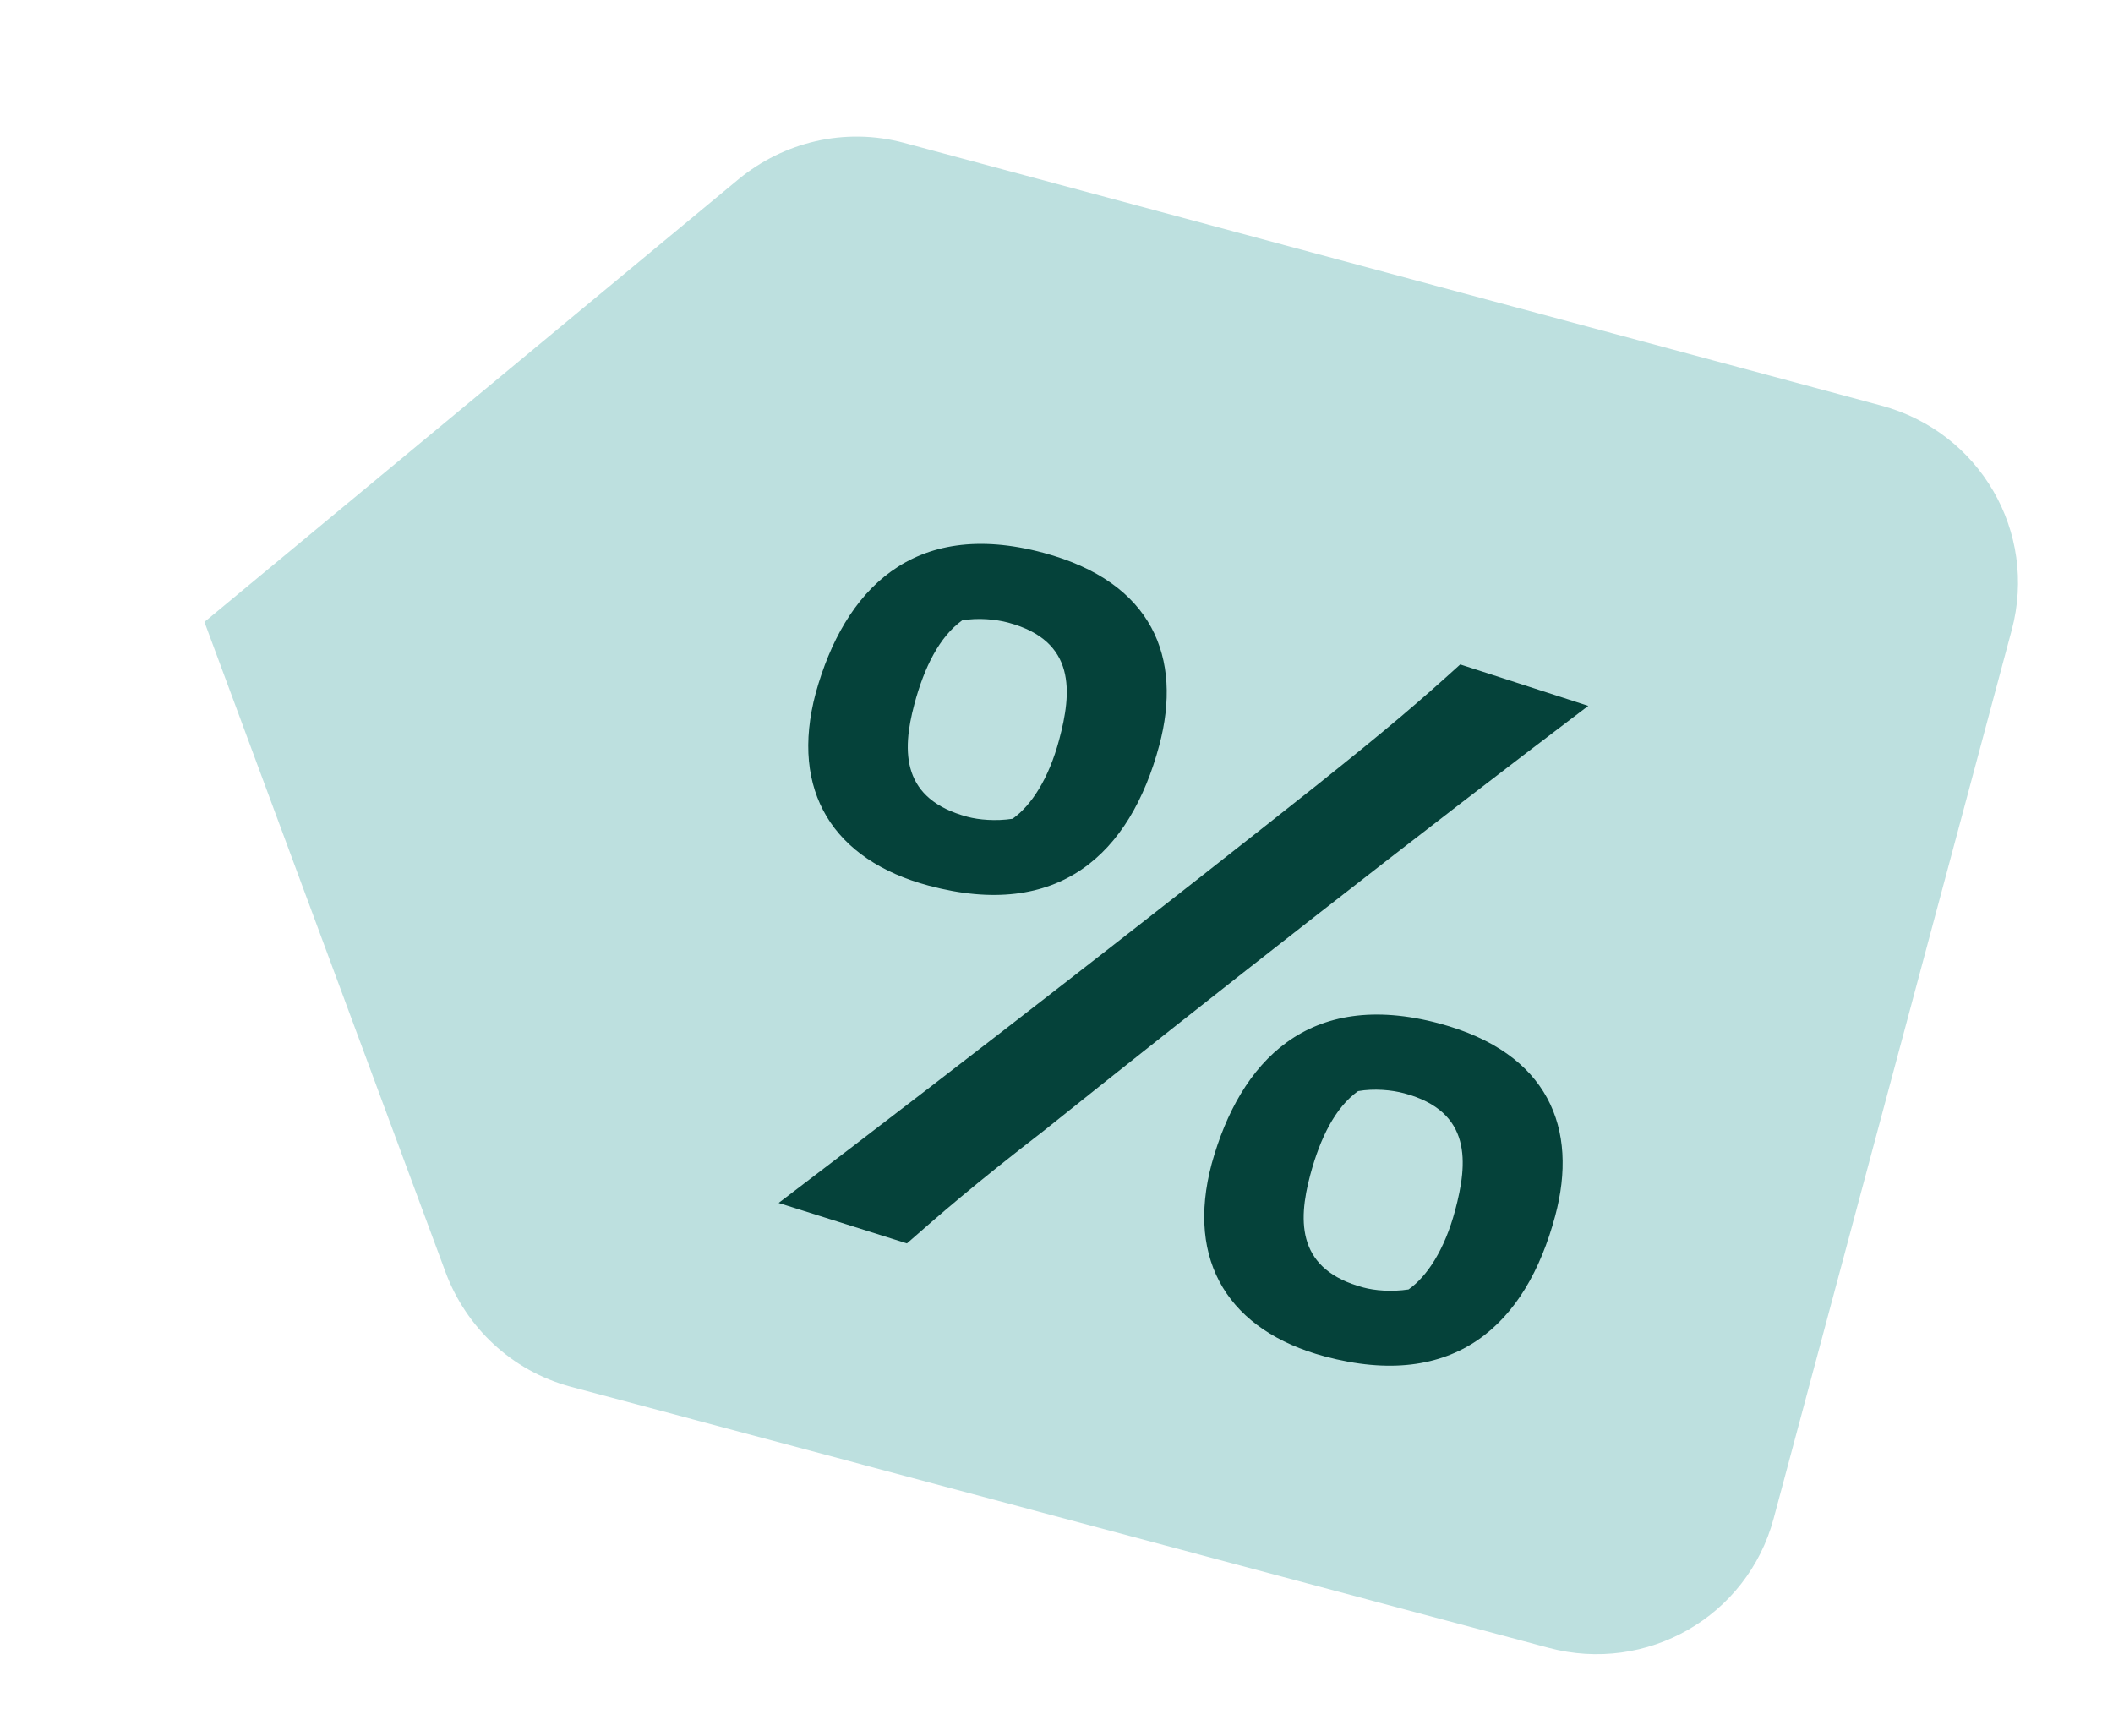 <svg width="28" height="23" viewBox="0 0 28 23" fill="none" xmlns="http://www.w3.org/2000/svg">
<path d="M5.907 16.866C6.176 17.582 6.771 18.164 7.565 18.377L20.52 21.836C21.821 22.184 23.154 21.424 23.503 20.123L26.658 8.349C27.006 7.048 26.232 5.724 24.931 5.375L11.982 1.893C11.187 1.68 10.381 1.887 9.79 2.372L2.709 8.242L5.907 16.866Z" fill="#bde0df"/>
<path d="M12.82 10.824C12.97 10.864 13.194 10.884 13.418 10.85C13.667 10.674 13.897 10.319 14.035 9.804C14.204 9.176 14.265 8.493 13.361 8.251C13.198 8.207 12.962 8.184 12.75 8.221C12.45 8.437 12.248 8.84 12.117 9.33C11.945 9.971 11.953 10.592 12.82 10.824ZM12.306 11.736C11.05 11.4 10.46 10.488 10.81 9.182C11.186 7.829 12.092 6.861 13.825 7.325C15.281 7.715 15.671 8.721 15.362 9.877C14.975 11.321 14.027 12.197 12.306 11.736ZM12.018 16.477L10.318 15.941C12.989 13.911 15.593 11.877 17.421 10.428C18.431 9.622 18.799 9.304 19.35 8.805L21.047 9.354C18.97 10.924 15.957 13.28 13.831 14.985C12.899 15.704 12.441 16.106 12.018 16.477ZM18.066 17.061C18.217 17.102 18.44 17.121 18.665 17.087C18.914 16.912 19.144 16.556 19.282 16.041C19.45 15.413 19.512 14.73 18.608 14.488C18.445 14.444 18.208 14.421 17.996 14.459C17.696 14.674 17.494 15.078 17.363 15.568C17.191 16.208 17.2 16.829 18.066 17.061ZM17.553 17.974C16.297 17.637 15.707 16.725 16.057 15.419C16.433 14.067 17.338 13.098 19.071 13.562C20.528 13.953 20.918 14.959 20.608 16.114C20.221 17.558 19.273 18.435 17.553 17.974Z" fill="#05423a"/>
</svg>
